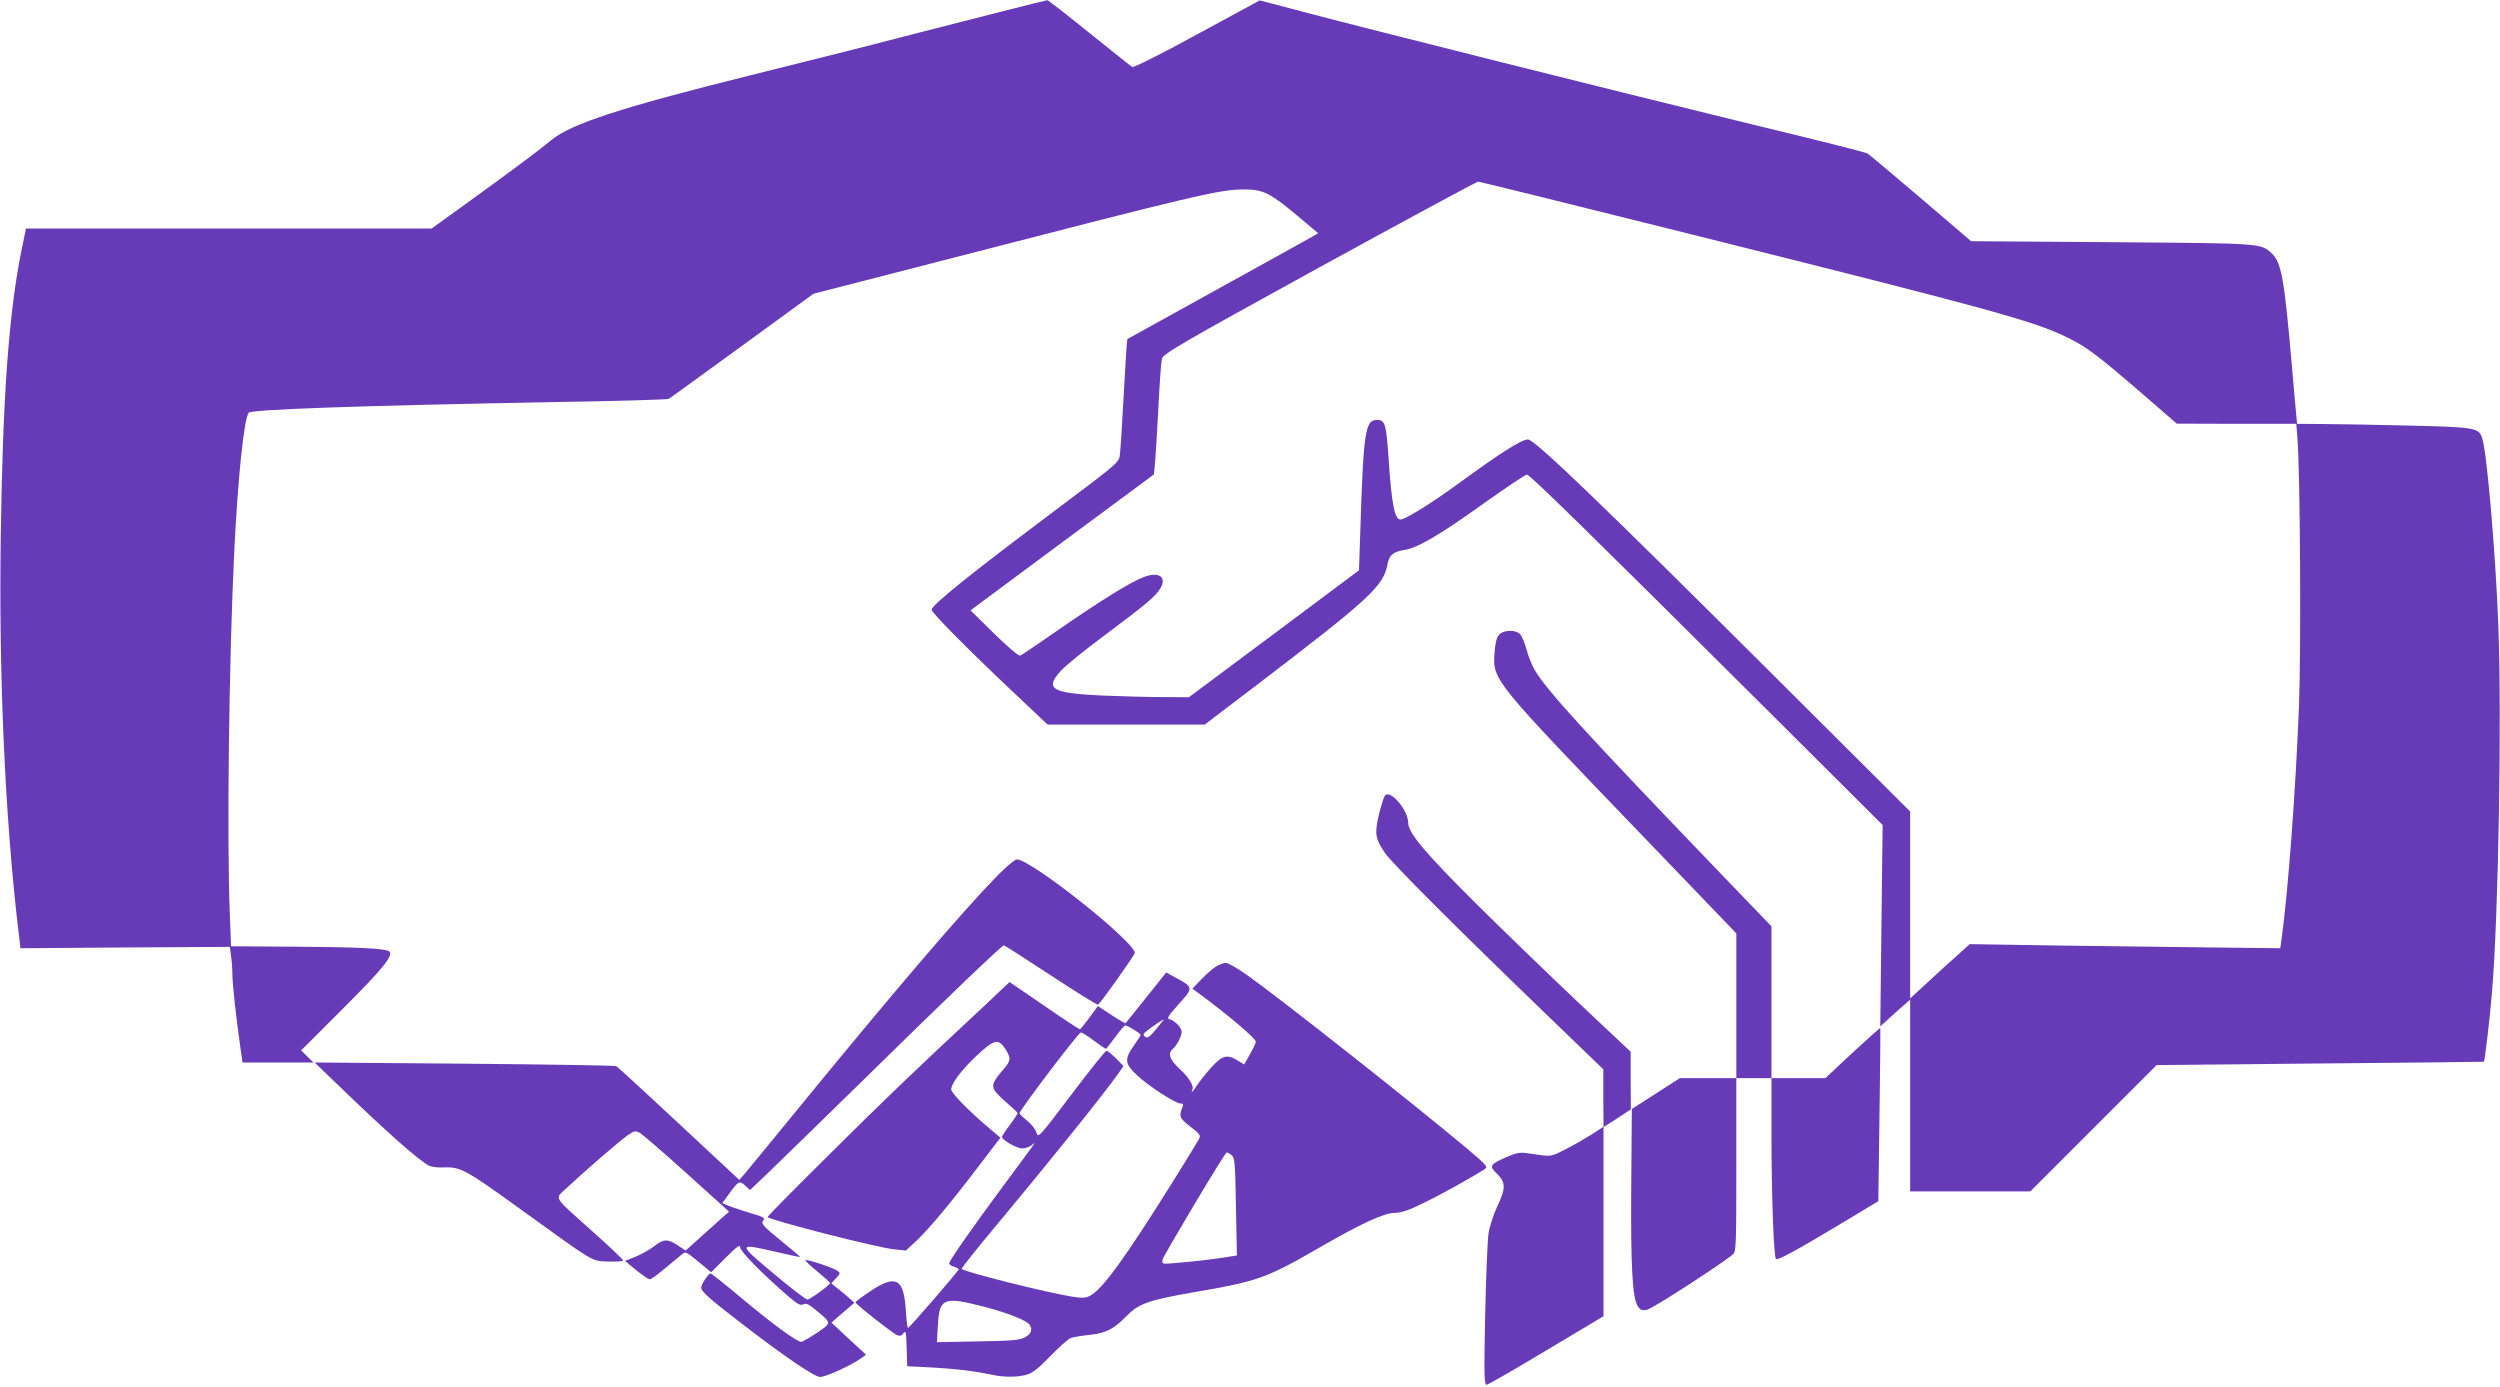 <?xml version="1.0" standalone="no"?>
<!DOCTYPE svg PUBLIC "-//W3C//DTD SVG 20010904//EN"
 "http://www.w3.org/TR/2001/REC-SVG-20010904/DTD/svg10.dtd">
<svg version="1.0" xmlns="http://www.w3.org/2000/svg"
 width="1280pt" height="710pt" viewBox="0 0 1280 710"
 preserveAspectRatio="xMidYMid meet">
<g transform="translate(0,710) scale(0.1,-0.1)"
fill="#673ab7" stroke="none">
<path d="M5125 7040 c-126 -32 -354 -90 -505 -129 -151 -40 -502 -128 -780
-197 -662 -165 -916 -248 -1017 -331 -67 -56 -217 -167 -430 -321 l-183 -132
-1039 0 -1038 0 -21 -102 c-66 -320 -98 -754 -108 -1467 -11 -714 22 -1448 89
-2016 l12 -100 536 4 536 3 6 -47 c4 -26 7 -71 7 -99 1 -52 19 -217 40 -364
l12 -82 181 0 182 0 -32 31 -31 31 212 212 c212 212 265 278 237 296 -24 14
-159 21 -492 23 l-316 2 -6 155 c-16 381 -5 1317 23 1880 19 374 50 674 74
697 17 17 572 36 1545 54 327 5 600 13 605 17 6 3 175 126 376 272 l365 266
595 153 c1390 359 1483 381 1612 381 96 0 131 -18 271 -135 l106 -89 -27 -16
c-15 -9 -234 -130 -487 -270 -253 -140 -461 -255 -463 -256 -2 -1 -10 -125
-18 -275 -8 -151 -17 -293 -20 -316 -5 -41 -6 -42 -322 -279 -448 -336 -642
-492 -642 -516 0 -15 185 -202 399 -404 l195 -184 402 0 402 0 259 197 c587
448 656 511 677 624 8 46 30 65 86 73 69 11 180 76 406 238 114 81 214 148
222 148 15 0 328 -307 1239 -1214 l582 -580 -6 -515 -6 -516 76 69 77 68 0
-491 0 -491 308 0 307 0 324 324 323 323 837 8 c460 4 837 8 839 9 4 5 31 229
41 356 33 388 51 1414 32 1888 -14 362 -58 876 -82 948 -17 54 -35 57 -374 65
-170 4 -369 8 -442 8 l-132 1 -5 53 c-3 28 -12 135 -21 237 -39 452 -54 536
-103 582 -57 53 -44 52 -818 58 l-722 5 -257 220 c-142 121 -265 224 -272 228
-13 8 -134 39 -743 187 -521 127 -1837 457 -2108 529 l-262 69 -321 -174
c-186 -102 -325 -171 -332 -167 -7 4 -105 83 -220 175 -114 92 -211 168 -215
167 -4 0 -110 -27 -237 -59z m3576 -1150 c1518 -380 1708 -433 1884 -518 100
-49 155 -91 380 -285 l180 -156 306 -1 306 0 6 -77 c14 -178 19 -1067 8 -1363
-17 -436 -56 -957 -89 -1195 l-7 -50 -350 4 c-193 2 -550 7 -795 10 l-445 7
-62 -56 c-35 -30 -103 -93 -153 -139 l-90 -83 0 478 0 479 -687 685 c-907 904
-1236 1220 -1270 1220 -32 0 -138 -67 -352 -223 -142 -104 -276 -187 -301
-187 -29 0 -45 79 -60 306 -12 182 -18 204 -59 204 -62 0 -70 -56 -87 -592
l-6 -178 -435 -325 -436 -325 -136 1 c-75 0 -215 4 -311 8 -258 12 -293 34
-207 128 23 25 121 105 217 176 218 163 265 202 290 243 37 59 -6 90 -85 59
-67 -25 -227 -125 -435 -269 -102 -71 -190 -131 -197 -133 -7 -3 -67 48 -133
113 l-121 119 469 348 470 348 6 62 c3 34 11 161 17 282 6 121 14 233 18 248
6 25 87 73 806 468 440 241 806 439 813 439 7 0 517 -126 1133 -280z"/>
<path d="M7675 3850 c-13 -14 -19 -42 -23 -93 -9 -140 -14 -134 775 -954 l463
-482 0 -370 0 -371 -144 0 -145 0 -123 -79 -123 -79 -3 -393 c-3 -417 6 -574
33 -616 14 -21 22 -24 48 -19 27 5 385 237 440 284 16 14 17 49 17 459 l0 443
90 0 90 0 0 -322 c1 -305 12 -593 23 -604 8 -9 99 41 318 172 l206 124 6 442
c4 243 5 443 4 444 -2 2 -65 -55 -142 -126 l-139 -130 -138 0 -138 0 0 389 0
388 -278 289 c-678 706 -874 920 -935 1025 -14 24 -33 71 -41 103 -9 33 -23
67 -32 78 -23 25 -85 24 -109 -2z"/>
<path d="M7091 3027 c-6 -8 -20 -52 -31 -98 -23 -98 -19 -122 31 -196 33 -50
364 -381 841 -841 l277 -267 0 -147 1 -147 -57 -37 c-32 -20 -92 -55 -133 -76
-64 -34 -80 -39 -117 -34 -24 3 -63 9 -87 12 -35 5 -57 0 -105 -21 -84 -38
-88 -45 -46 -85 45 -44 45 -74 1 -167 -19 -40 -39 -101 -45 -139 -5 -38 -13
-228 -17 -421 -6 -295 -5 -353 7 -353 7 0 145 79 306 176 l293 175 0 484 0
484 70 45 70 46 -1 147 0 148 -271 255 c-148 140 -386 370 -527 510 -254 253
-341 356 -341 407 0 65 -91 172 -119 140z"/>
<path d="M5103 2613 c-181 -186 -524 -587 -1023 -1197 -135 -165 -256 -313
-270 -329 l-25 -28 -309 288 c-170 158 -314 291 -320 294 -6 4 -356 9 -778 13
l-767 6 107 -103 c254 -246 424 -397 478 -425 12 -7 48 -11 80 -9 81 3 113
-15 372 -202 412 -297 376 -275 465 -280 42 -2 77 1 77 6 0 5 -69 70 -154 146
-212 190 -197 165 -134 225 87 82 270 240 311 269 34 23 40 25 62 13 14 -7
122 -101 241 -208 l217 -196 -46 -40 c-25 -23 -75 -67 -111 -100 l-66 -59 -40
27 c-51 34 -73 33 -121 -5 -21 -16 -63 -40 -94 -53 l-55 -22 57 -47 c32 -26
63 -47 70 -47 7 0 40 24 74 53 34 28 72 60 86 71 26 20 19 23 106 -48 l48 -40
74 74 c59 59 75 70 75 53 0 -20 112 -134 246 -250 48 -41 63 -49 77 -41 14 7
28 1 66 -31 80 -67 80 -63 4 -115 -38 -25 -74 -46 -81 -46 -23 0 -148 92 -307
225 -82 69 -153 125 -157 125 -11 0 -48 -56 -48 -73 0 -19 46 -60 200 -178
224 -173 380 -279 409 -279 29 0 154 57 204 92 l31 22 -89 82 -88 82 34 30
c19 17 46 40 59 51 l25 21 -25 22 c-14 13 -41 35 -60 50 l-34 27 24 26 c23 25
24 27 7 39 -20 15 -156 60 -163 54 -2 -3 25 -29 61 -58 36 -30 65 -56 65 -59
-1 -11 -101 -83 -116 -85 -8 0 -86 60 -174 134 -185 155 -185 156 10 111 69
-16 126 -28 127 -27 1 1 -36 33 -83 71 -111 90 -120 101 -105 118 9 11 -3 18
-67 36 -42 13 -92 29 -110 37 l-34 14 33 45 c49 68 55 72 84 45 l25 -23 77 73
c43 41 274 266 513 500 420 413 700 680 710 680 3 0 111 -69 240 -154 129 -85
238 -152 242 -150 13 8 188 254 188 265 0 57 -531 479 -604 479 -10 0 -56 -39
-103 -87z"/>
<path d="M6225 2151 c-16 -10 -50 -40 -75 -66 l-45 -47 29 -21 c158 -117 296
-234 296 -251 0 -6 -14 -35 -30 -63 l-30 -53 -33 20 c-53 33 -79 27 -132 -32
-27 -29 -59 -70 -73 -90 -13 -21 -27 -38 -29 -38 -2 0 -2 4 1 9 12 18 -15 63
-64 108 -52 48 -63 80 -34 104 20 17 44 63 44 87 0 21 -37 58 -63 64 -15 2 -5
18 48 77 76 84 76 86 -15 135 l-49 27 -102 -128 c-56 -70 -104 -130 -106 -132
-1 -2 -34 17 -72 42 l-70 46 -43 -59 c-24 -33 -46 -60 -49 -60 -4 0 -86 54
-183 121 l-177 121 -126 -119 c-359 -334 -525 -493 -805 -772 -170 -168 -308
-308 -308 -312 0 -13 567 -159 652 -166 l56 -6 58 54 c65 62 176 195 323 389
l103 135 -53 45 c-105 88 -199 184 -199 202 0 28 49 95 121 164 100 95 121
100 159 39 27 -44 26 -55 -13 -101 -54 -62 -61 -81 -43 -109 8 -13 38 -42 66
-66 27 -23 50 -45 50 -49 0 -3 -18 -31 -40 -60 -22 -29 -40 -57 -40 -61 0 -16
76 -59 104 -59 16 0 39 8 50 18 23 19 32 32 -146 -208 -163 -220 -278 -385
-278 -398 0 -7 11 -14 25 -18 14 -4 25 -10 23 -14 -5 -13 -252 -299 -259 -299
-3 -1 -8 39 -11 87 -10 167 -50 189 -182 101 -42 -28 -76 -53 -76 -57 0 -9
185 -154 211 -167 17 -7 24 -5 35 9 11 16 14 6 16 -75 l3 -94 135 -7 c130 -8
204 -17 300 -37 60 -13 126 -13 175 0 30 8 60 31 121 94 44 46 92 88 105 94
14 5 56 12 94 16 86 9 126 29 190 94 65 67 113 84 354 126 318 54 366 71 634
226 209 121 333 179 387 179 33 0 72 13 145 49 87 41 262 139 318 176 16 11 6
22 -95 107 -287 240 -954 766 -1122 885 -49 35 -98 63 -110 63 -11 0 -34 -9
-51 -19z m-306 -321 c-34 -41 -45 -48 -56 -38 -12 10 -11 15 9 30 24 20 81 58
86 58 2 0 -16 -22 -39 -50z m-115 -1 c20 -12 36 -24 36 -28 0 -3 -16 -28 -35
-55 -49 -69 -46 -93 15 -150 60 -56 198 -146 224 -146 13 0 16 -4 11 -17 -20
-48 -17 -57 39 -101 51 -39 55 -45 44 -65 -6 -12 -67 -112 -136 -222 -245
-391 -358 -547 -422 -580 -22 -11 -40 -12 -90 -4 -132 21 -550 126 -566 142
-3 3 75 101 173 218 286 343 559 683 632 787 l23 34 -38 39 c-21 21 -43 39
-49 39 -5 0 -87 -101 -180 -225 -164 -217 -170 -223 -178 -195 -4 16 -25 44
-47 61 -22 18 -40 35 -40 39 0 16 303 415 314 414 7 -1 38 -20 68 -43 30 -22
57 -41 60 -41 2 0 24 27 48 60 24 33 47 60 51 60 4 0 24 -9 43 -21z m501 -643
c17 -12 19 -34 23 -263 l5 -251 -64 -10 c-61 -11 -263 -32 -303 -32 -14 0 -17
5 -13 22 7 25 319 548 328 548 3 0 14 -6 24 -14z m-1268 -776 c120 -31 221
-71 235 -93 16 -25 7 -47 -24 -64 -28 -15 -67 -18 -242 -21 l-209 -4 5 86 c7
140 29 149 235 96z"/>
</g>
</svg>

